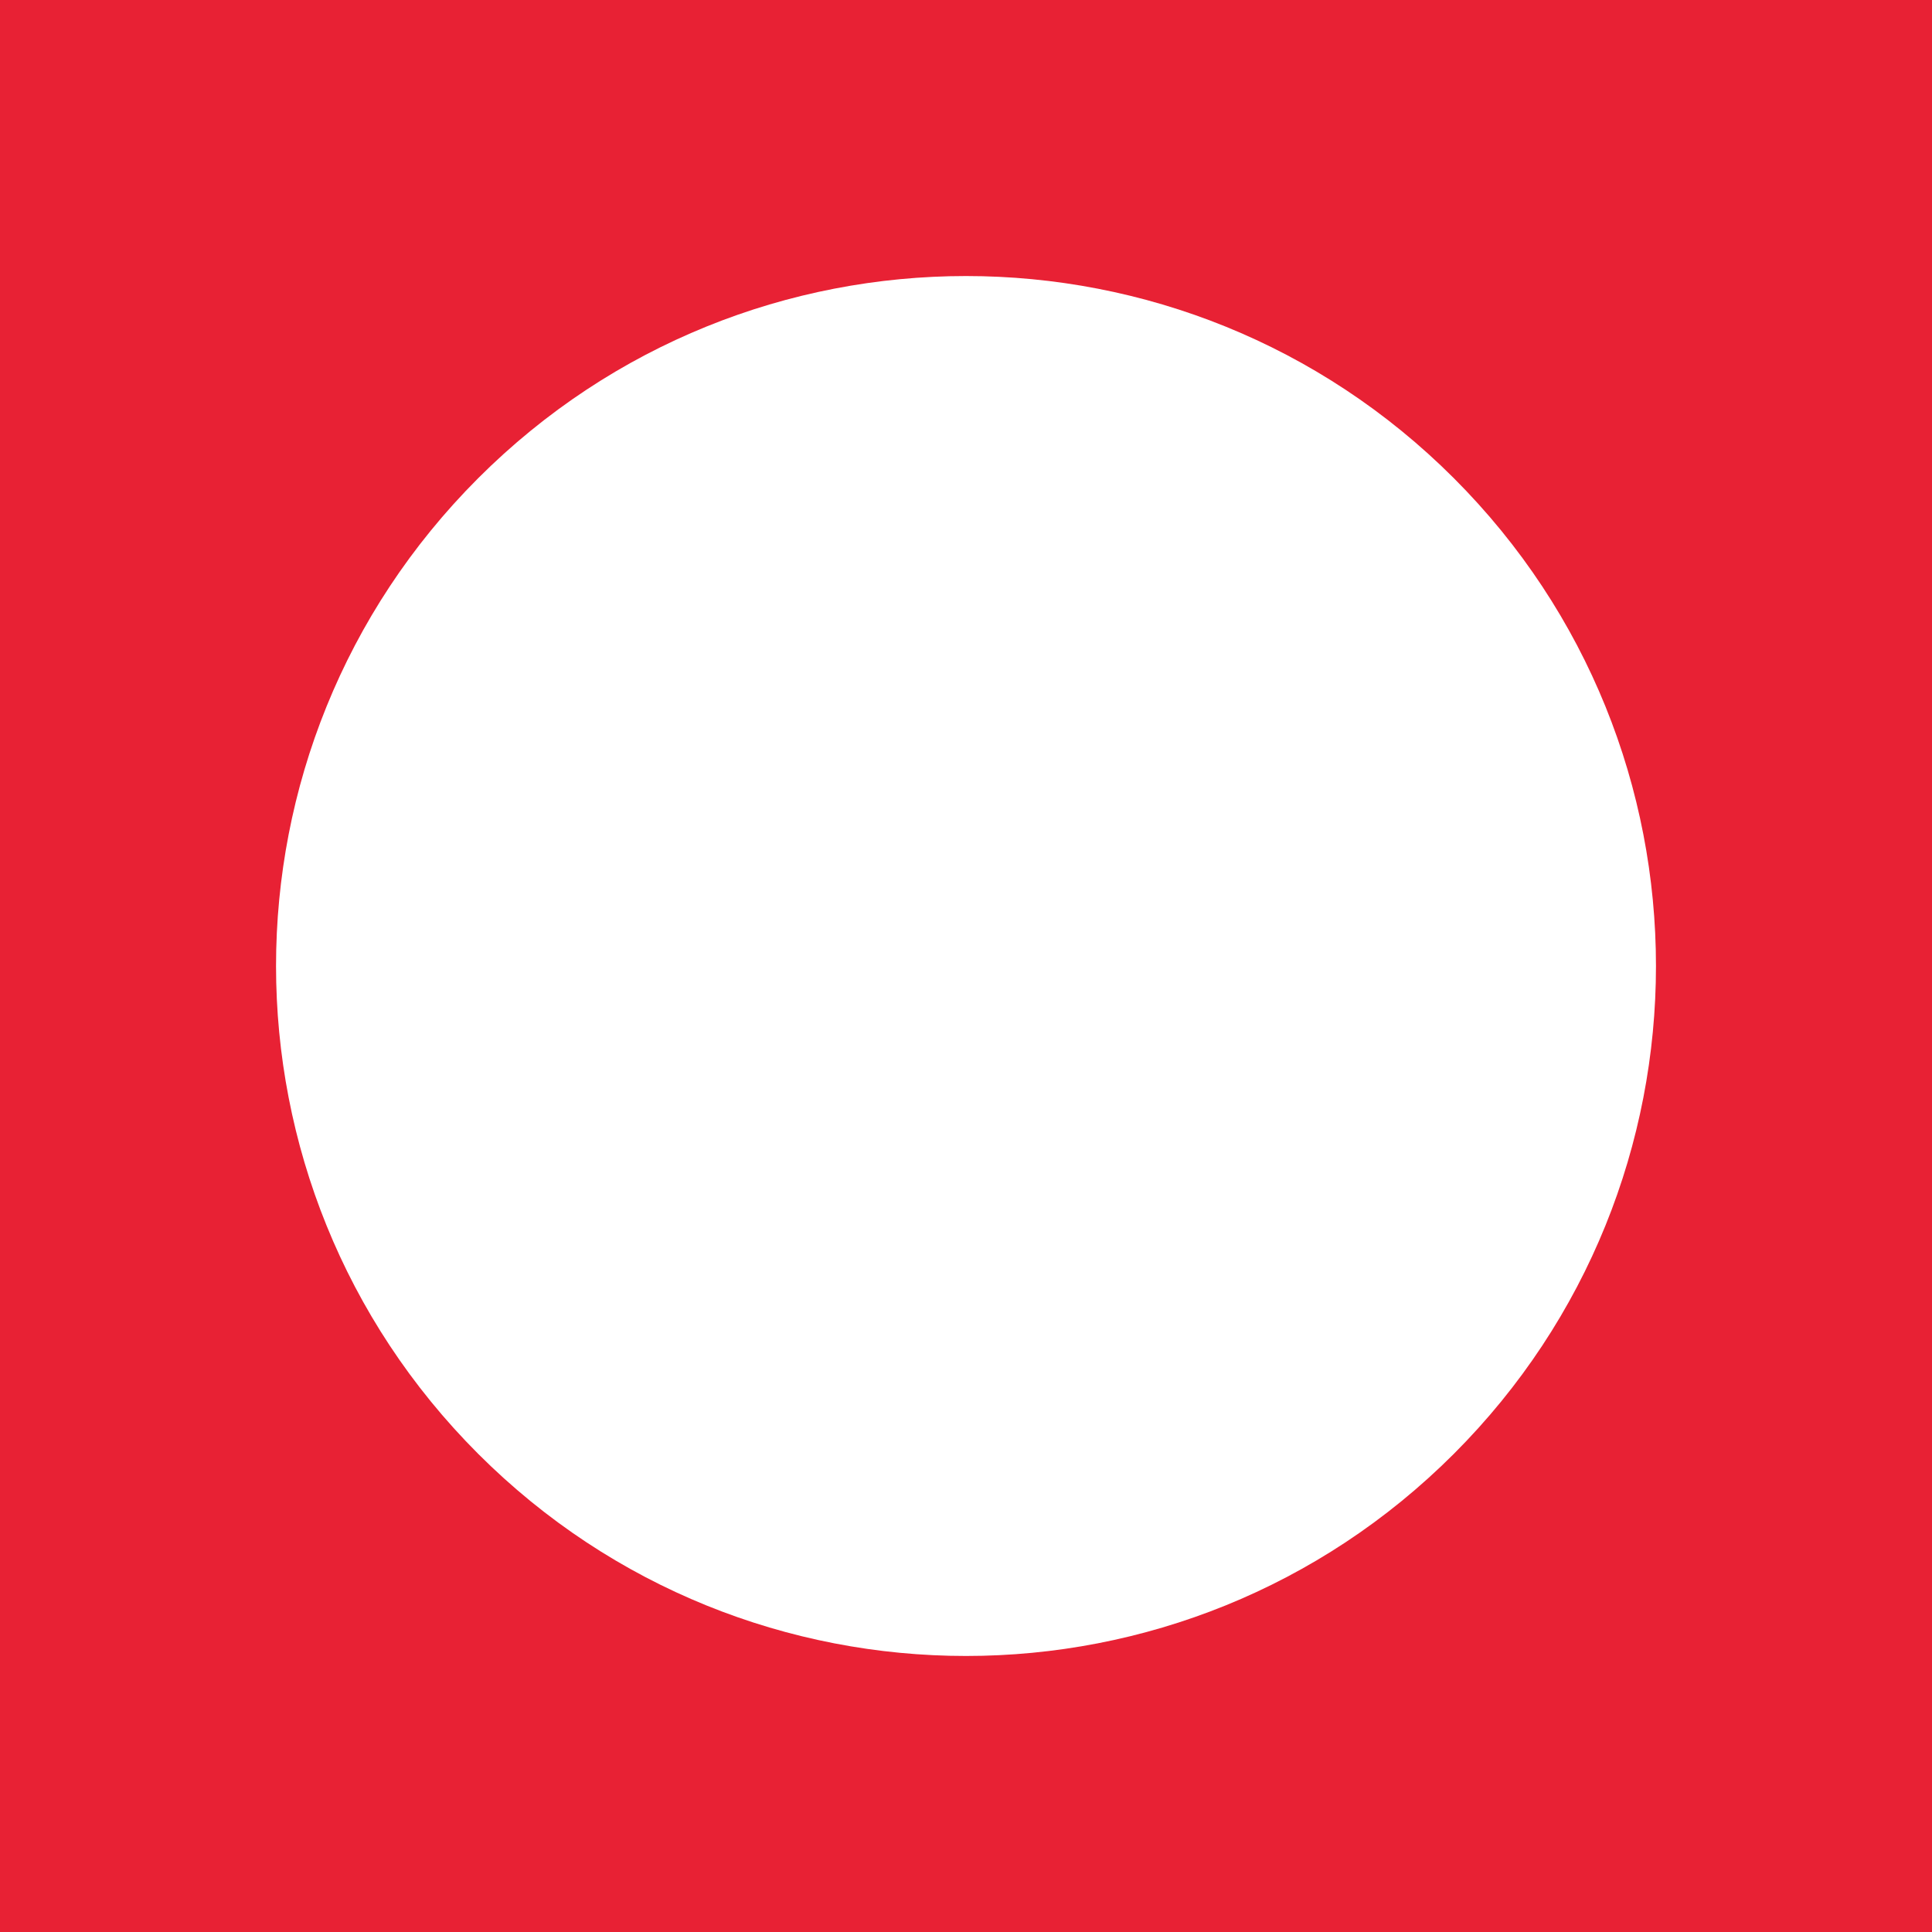 <svg width="55" height="55" viewBox="0 0 55 55" fill="none" xmlns="http://www.w3.org/2000/svg">
<g clip-path="url(#clip0_792_872)">
<path d="M0 0V55H55V0H0ZM41.388 41.388C33.715 49.06 21.285 49.06 13.613 41.388C5.94 33.715 5.94 21.285 13.613 13.613C21.285 5.94 33.715 5.94 41.388 13.613C49.06 21.285 49.06 33.715 41.388 41.388Z" fill="#E82134"/>
</g>
<defs>
<clipPath id="clip0_792_872">
<rect width="55" height="55" fill="white"/>
</clipPath>
</defs>
</svg>
